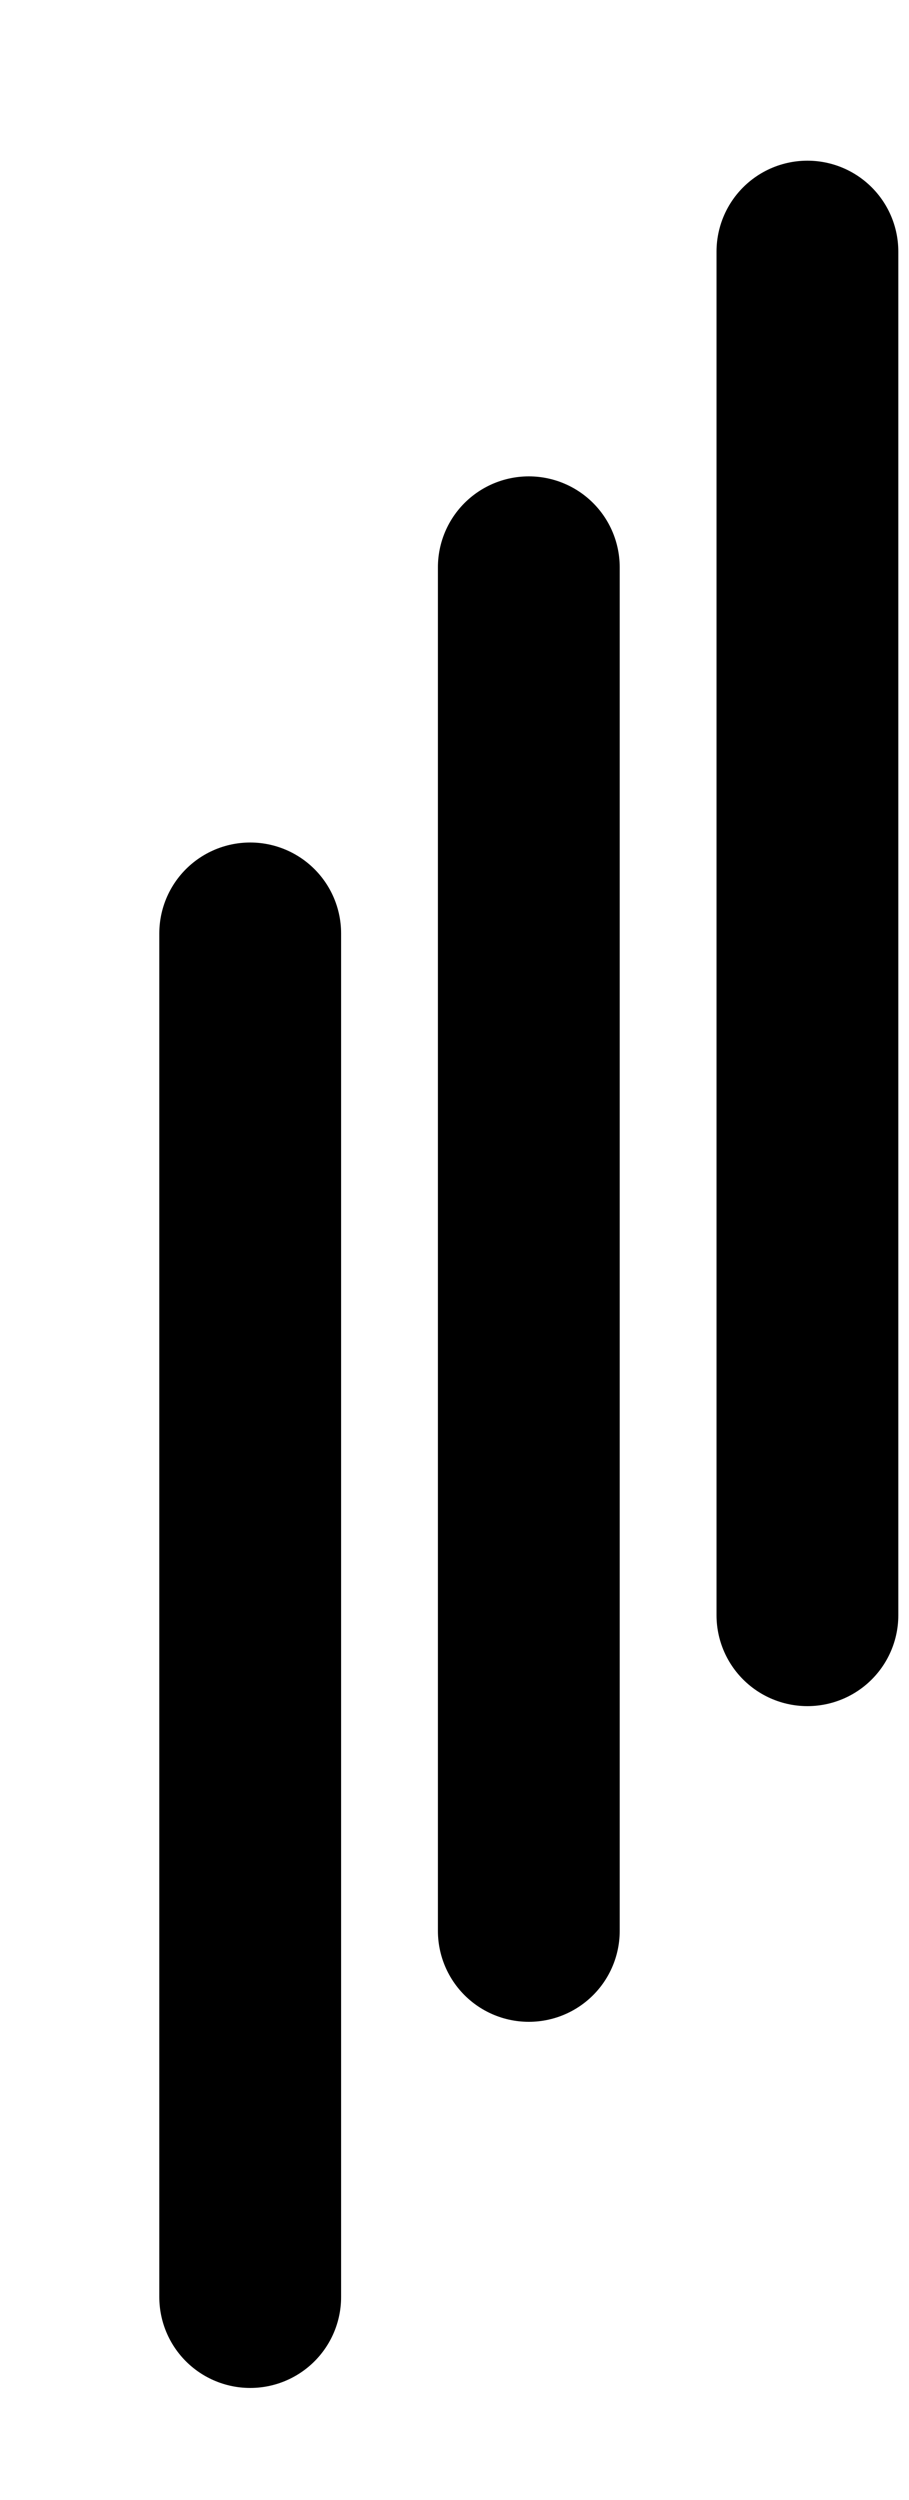 <?xml version="1.0" encoding="UTF-8"?> <svg xmlns="http://www.w3.org/2000/svg" width="4" height="11" viewBox="0 0 4 11" fill="none"> <path d="M1.101 10.107L1.101 4.107" stroke="black" stroke-width="0.8" stroke-linecap="round"></path> <path d="M3.553 7.107L3.553 1.107" stroke="black" stroke-width="0.8" stroke-linecap="round"></path> <path d="M2.327 8.496L2.327 2.496" stroke="black" stroke-width="0.8" stroke-linecap="round"></path> </svg> 